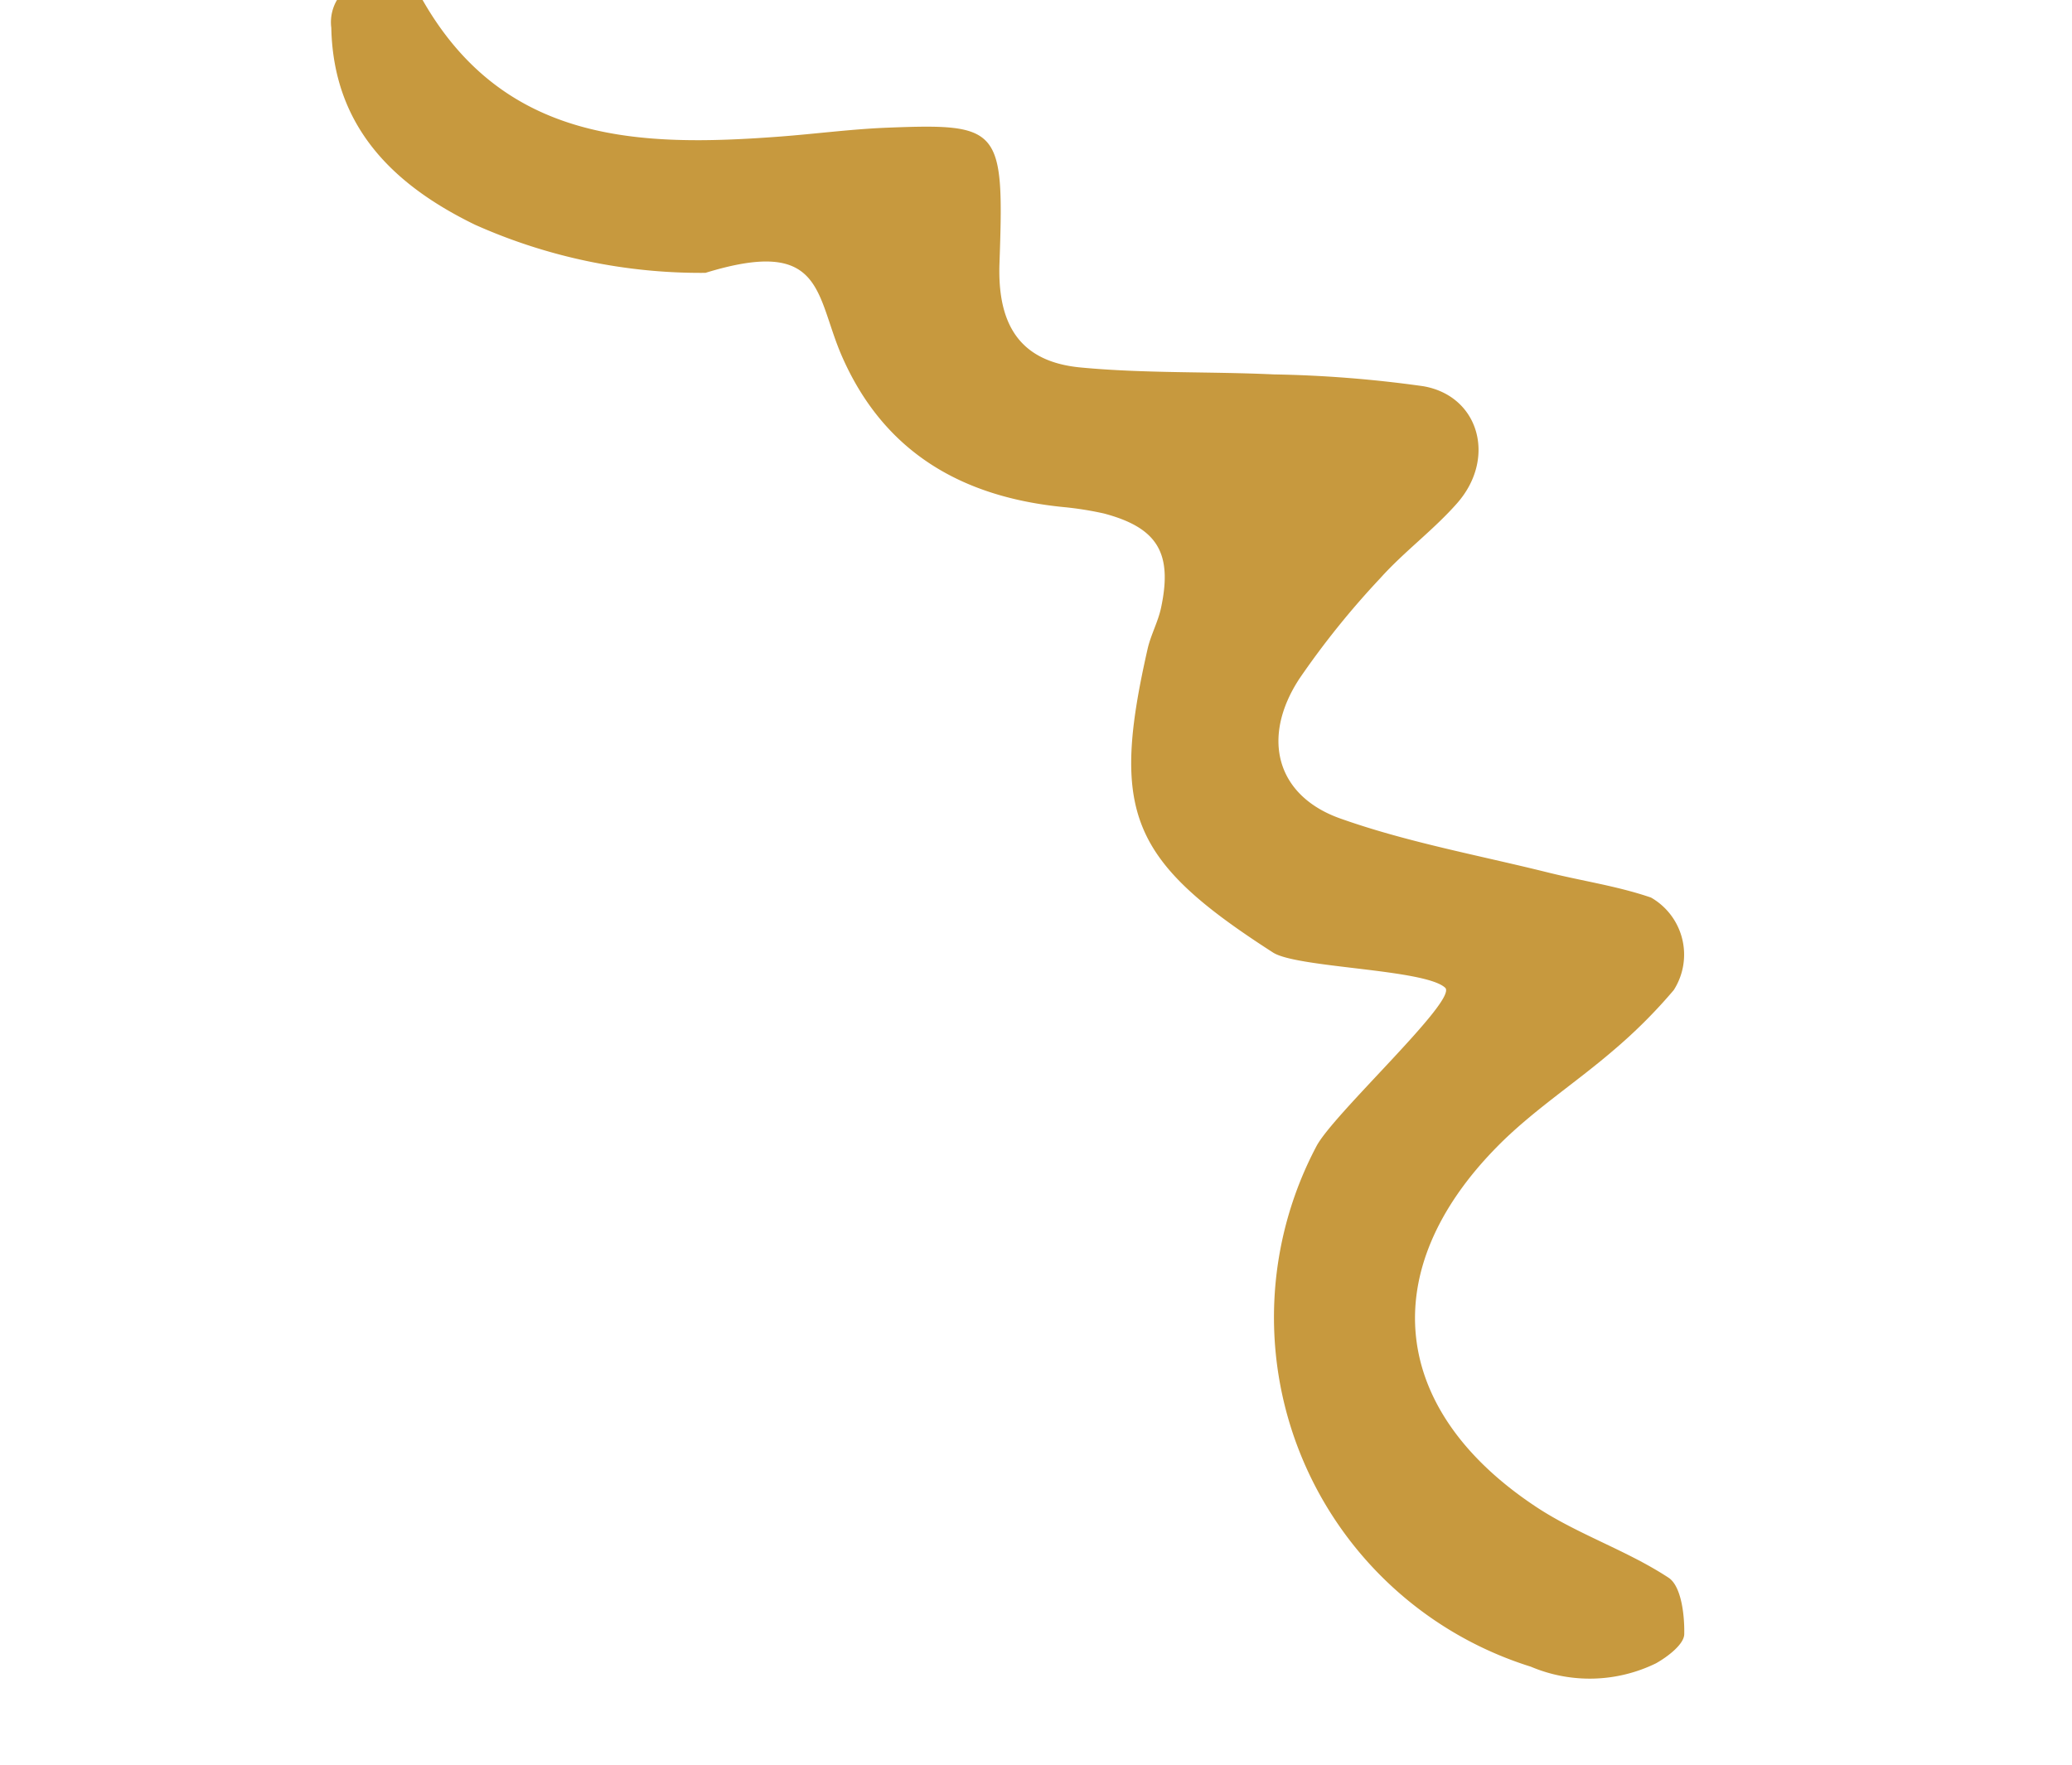 <svg xmlns="http://www.w3.org/2000/svg" width="76.194" height="64.907" viewBox="0 0 76.194 64.907">
  <path id="recruit_sec3_2-3" d="M4738.167,1122.311c-3.823.791-7.029-.025-9.5-2.9-1.619-1.887-1.911-4.043-5.705-1.476a20.337,20.337,0,0,1-8.623.783c-3.324-.523-6.043-1.942-7.175-5.386a1.61,1.61,0,0,1,.671-2.063,3.4,3.4,0,0,1,1.485-.186,1.146,1.146,0,0,1,.733.267c4.421,4.188,9.222,2.877,14.061.99,1.232-.48,2.437-1.032,3.683-1.467,3.954-1.378,4.117-1.258,5.409,3.573.6,2.24,1.827,3.224,3.962,2.789,2.321-.473,4.581-1.247,6.881-1.834a44.71,44.71,0,0,1,5.387-1.191c2.075-.261,3.356,1.753,2.448,3.754-.543,1.2-1.347,2.276-1.9,3.469a30.822,30.822,0,0,0-1.763,4.4c-.723,2.481.433,4.369,2.943,4.481,2.617.117,5.254-.194,7.881-.332,1.3-.068,2.6-.27,3.9-.225a2.42,2.42,0,0,1,1.794,3.011,18.929,18.929,0,0,1-1.479,2.775c-.988,1.563-2.2,3-3.05,4.631-2.969,5.679-.937,10.43,5.247,12.261,1.756.52,3.657.553,5.415,1.068.537.157.967,1.137,1.16,1.821.1.356-.339.968-.681,1.326a5.551,5.551,0,0,1-4.37,1.464,13.467,13.467,0,0,1-13.137-16c.232-1.3,3.417-6.689,2.827-6.972-.922-.443-5.425.9-6.437.611-6.018-1.7-7.221-3.175-7.674-9.338-.038-.525.077-1.062.032-1.585-.177-2.062-.99-2.786-3.03-2.709A12.336,12.336,0,0,0,4738.167,1122.311Z" transform="matrix(0.956, 0.292, -0.292, 0.956, -4162.773, -2437.815)" fill="#c7993e"/>
</svg>
